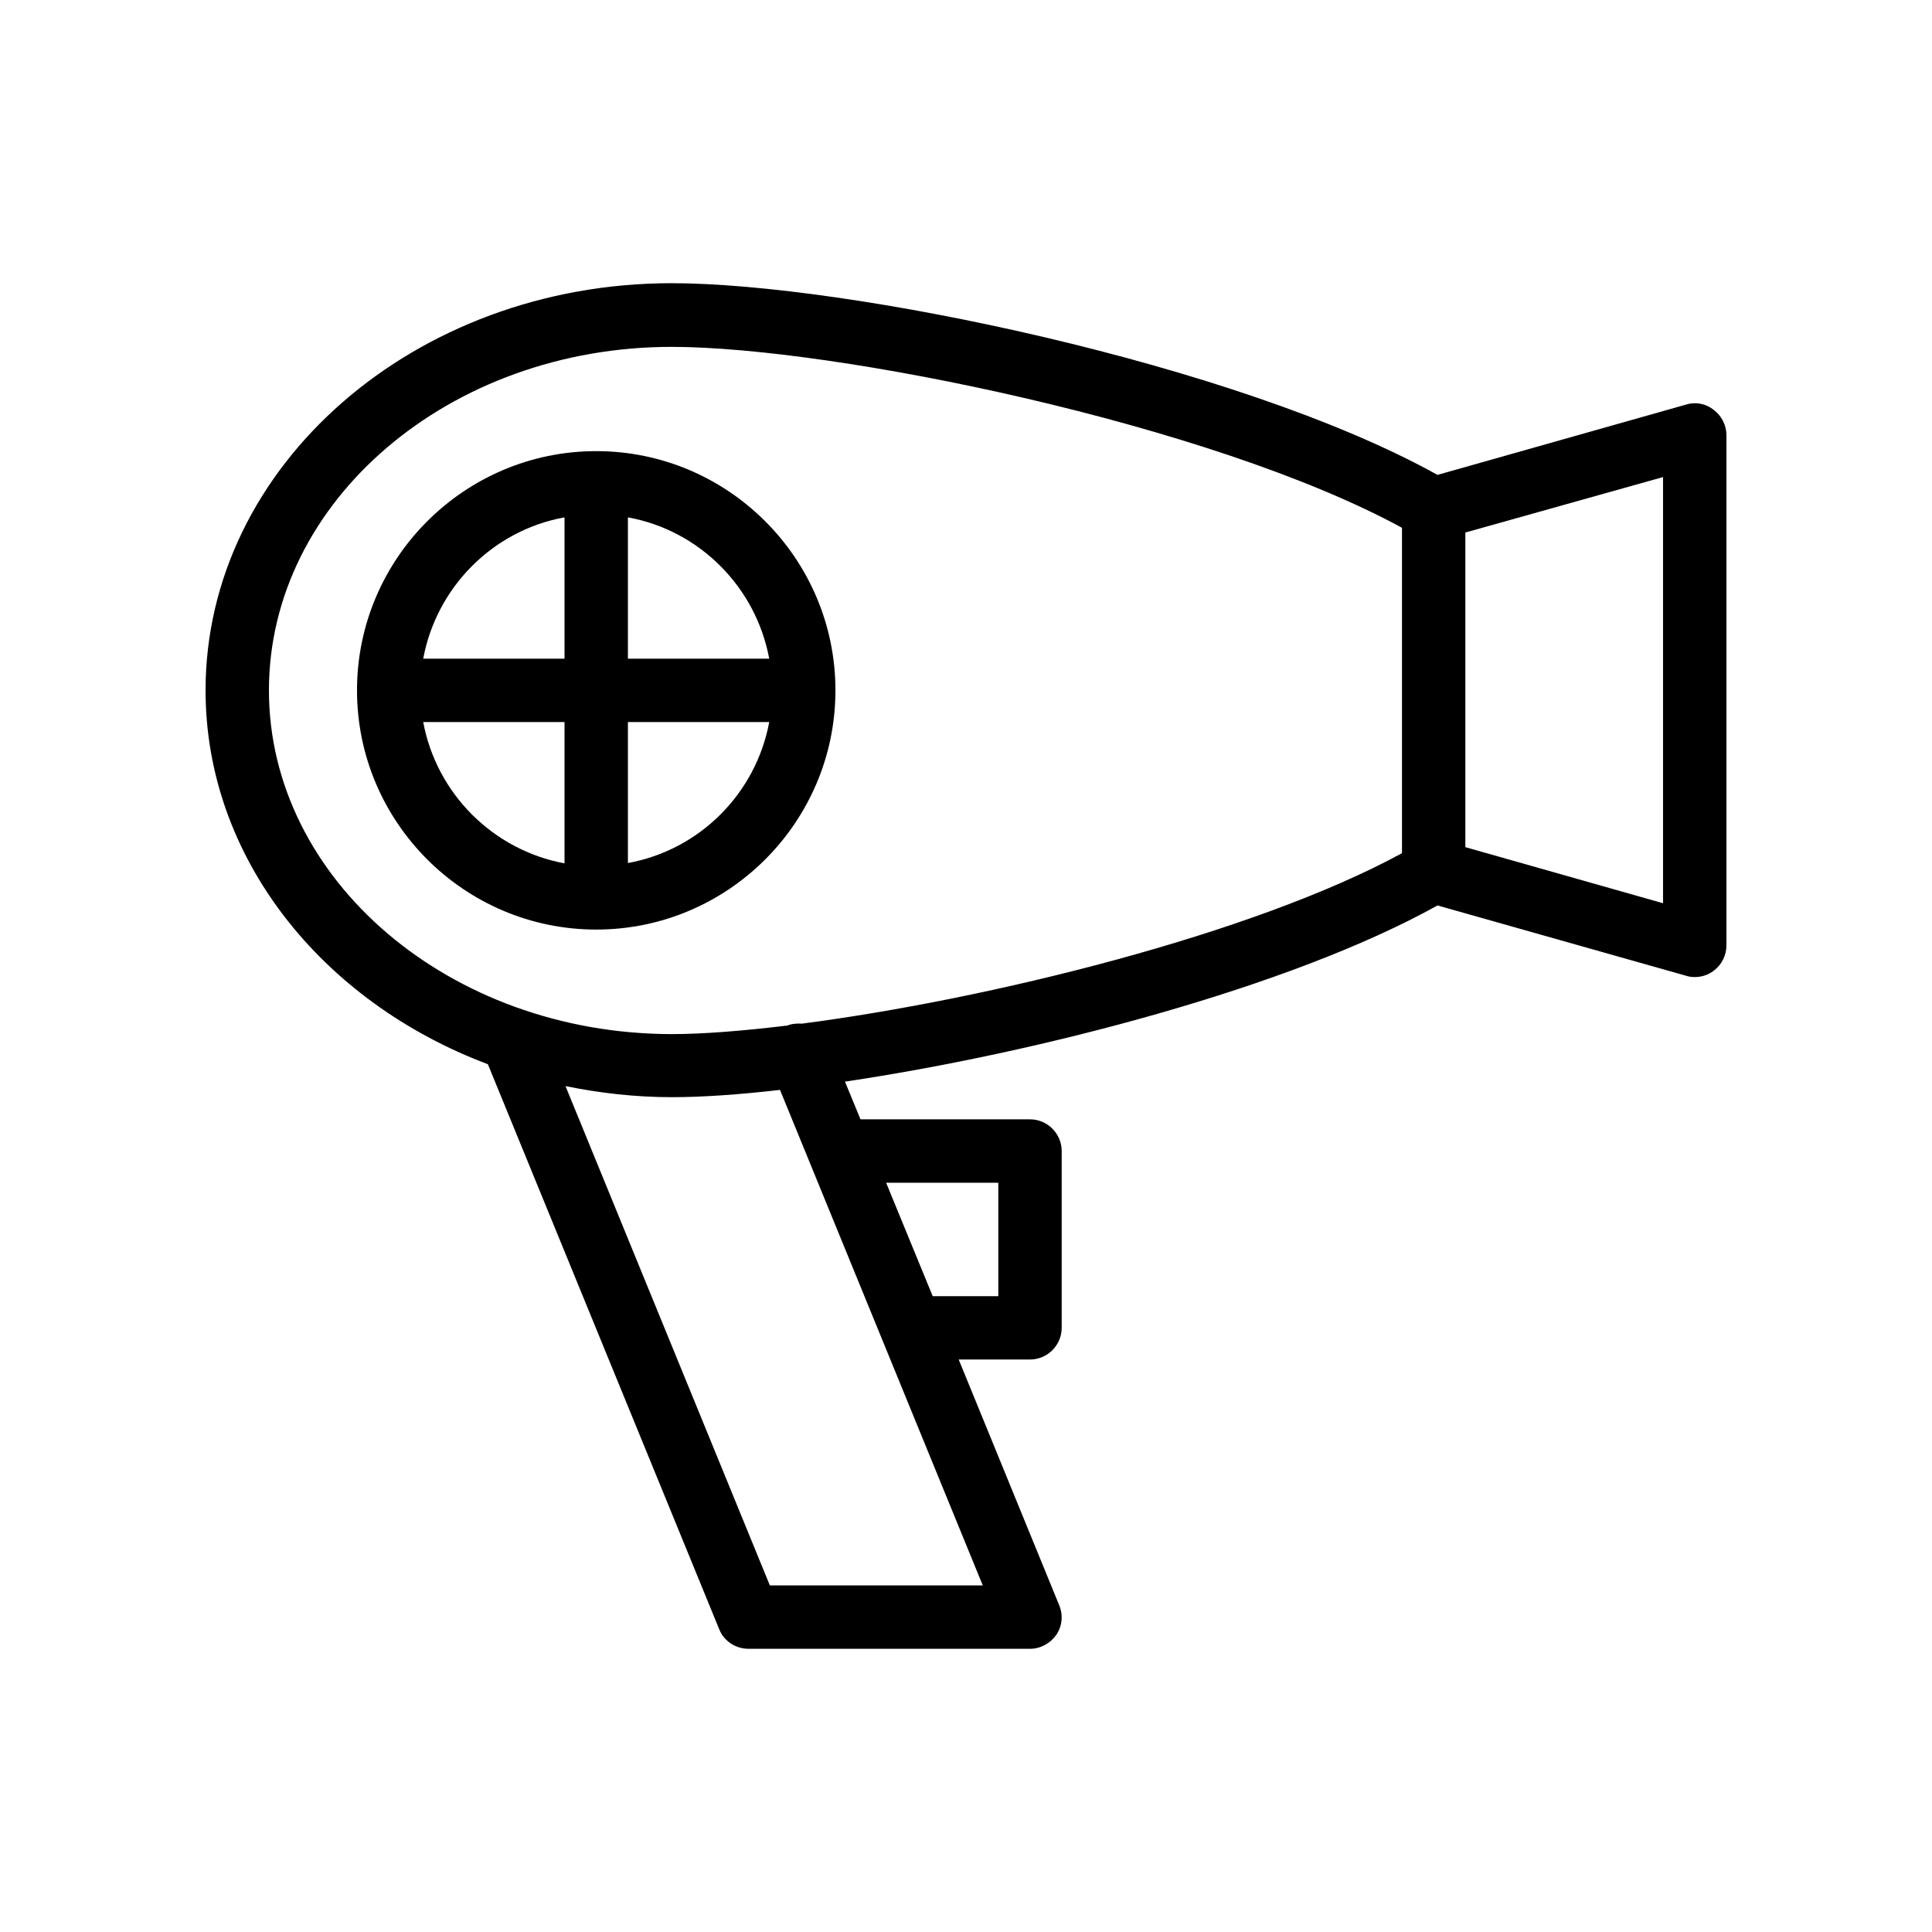 <?xml version="1.0" encoding="UTF-8"?>
<!-- Uploaded to: ICON Repo, www.iconrepo.com, Generator: ICON Repo Mixer Tools -->
<svg fill="#000000" width="800px" height="800px" version="1.1" viewBox="144 144 512 512" xmlns="http://www.w3.org/2000/svg">
 <g>
  <path d="m365.4 326.95c0-34.93-28.465-63.395-63.395-63.395-34.93 0-63.395 28.465-63.395 63.395 0 34.93 28.465 63.395 63.395 63.395 34.93 0.004 63.395-28.465 63.395-63.395zm-17.547-8.395h-37.449v-37.449c18.977 3.441 33.922 18.473 37.449 37.449zm-54.246-37.453v37.449h-37.449c3.527-18.973 18.473-34.004 37.449-37.449zm-37.449 54.246h37.449v37.449c-18.977-3.527-33.922-18.473-37.449-37.449zm54.246 37.363v-37.363h37.449c-3.527 18.977-18.473 33.922-37.449 37.363z"/>
  <path d="m590.86 251.21-65.914 18.641c-53.152-29.559-156.94-50.801-202.95-50.801-68.098 0-123.52 48.367-123.52 107.9 0 44.336 30.816 82.539 74.816 99.082l61.297 149.71c1.258 3.191 4.367 5.207 7.809 5.207h74.562c2.769 0 5.375-1.426 6.969-3.695 1.594-2.352 1.848-5.289 0.754-7.894l-26.617-65.074h18.895c4.617 0 8.398-3.777 8.398-8.398v-46.855c0-4.617-3.777-8.398-8.398-8.398h-44.922l-4.113-9.992c50.883-7.559 117.81-24.855 157.02-46.688l65.914 18.641c0.754 0.25 1.512 0.336 2.266 0.336 1.848 0 3.609-0.586 5.039-1.68 2.098-1.594 3.359-4.031 3.359-6.719v-135.19c0-2.602-1.258-5.121-3.359-6.719-2.102-1.672-4.785-2.176-7.305-1.418zm-375.59 75.738c0-50.215 47.863-91.023 106.72-91.023 42.824 0 143 20.402 193.55 47.945v86.234c-39.633 21.578-109.91 38.793-159.04 45.176-1.258-0.082-2.602 0-3.863 0.504-11.84 1.426-22.336 2.266-30.648 2.266-58.863-0.078-106.72-40.973-106.72-91.102zm193.29 130.49v30.062h-17.383l-12.344-30.062zm-4.113 106.72h-56.426l-54.16-132.33c9.07 1.848 18.473 2.938 28.215 2.938 7.977 0 17.719-0.672 28.633-1.93zm180.28-180.79-52.395-14.863v-83.379l52.395-14.695z"/>
 </g>
</svg>